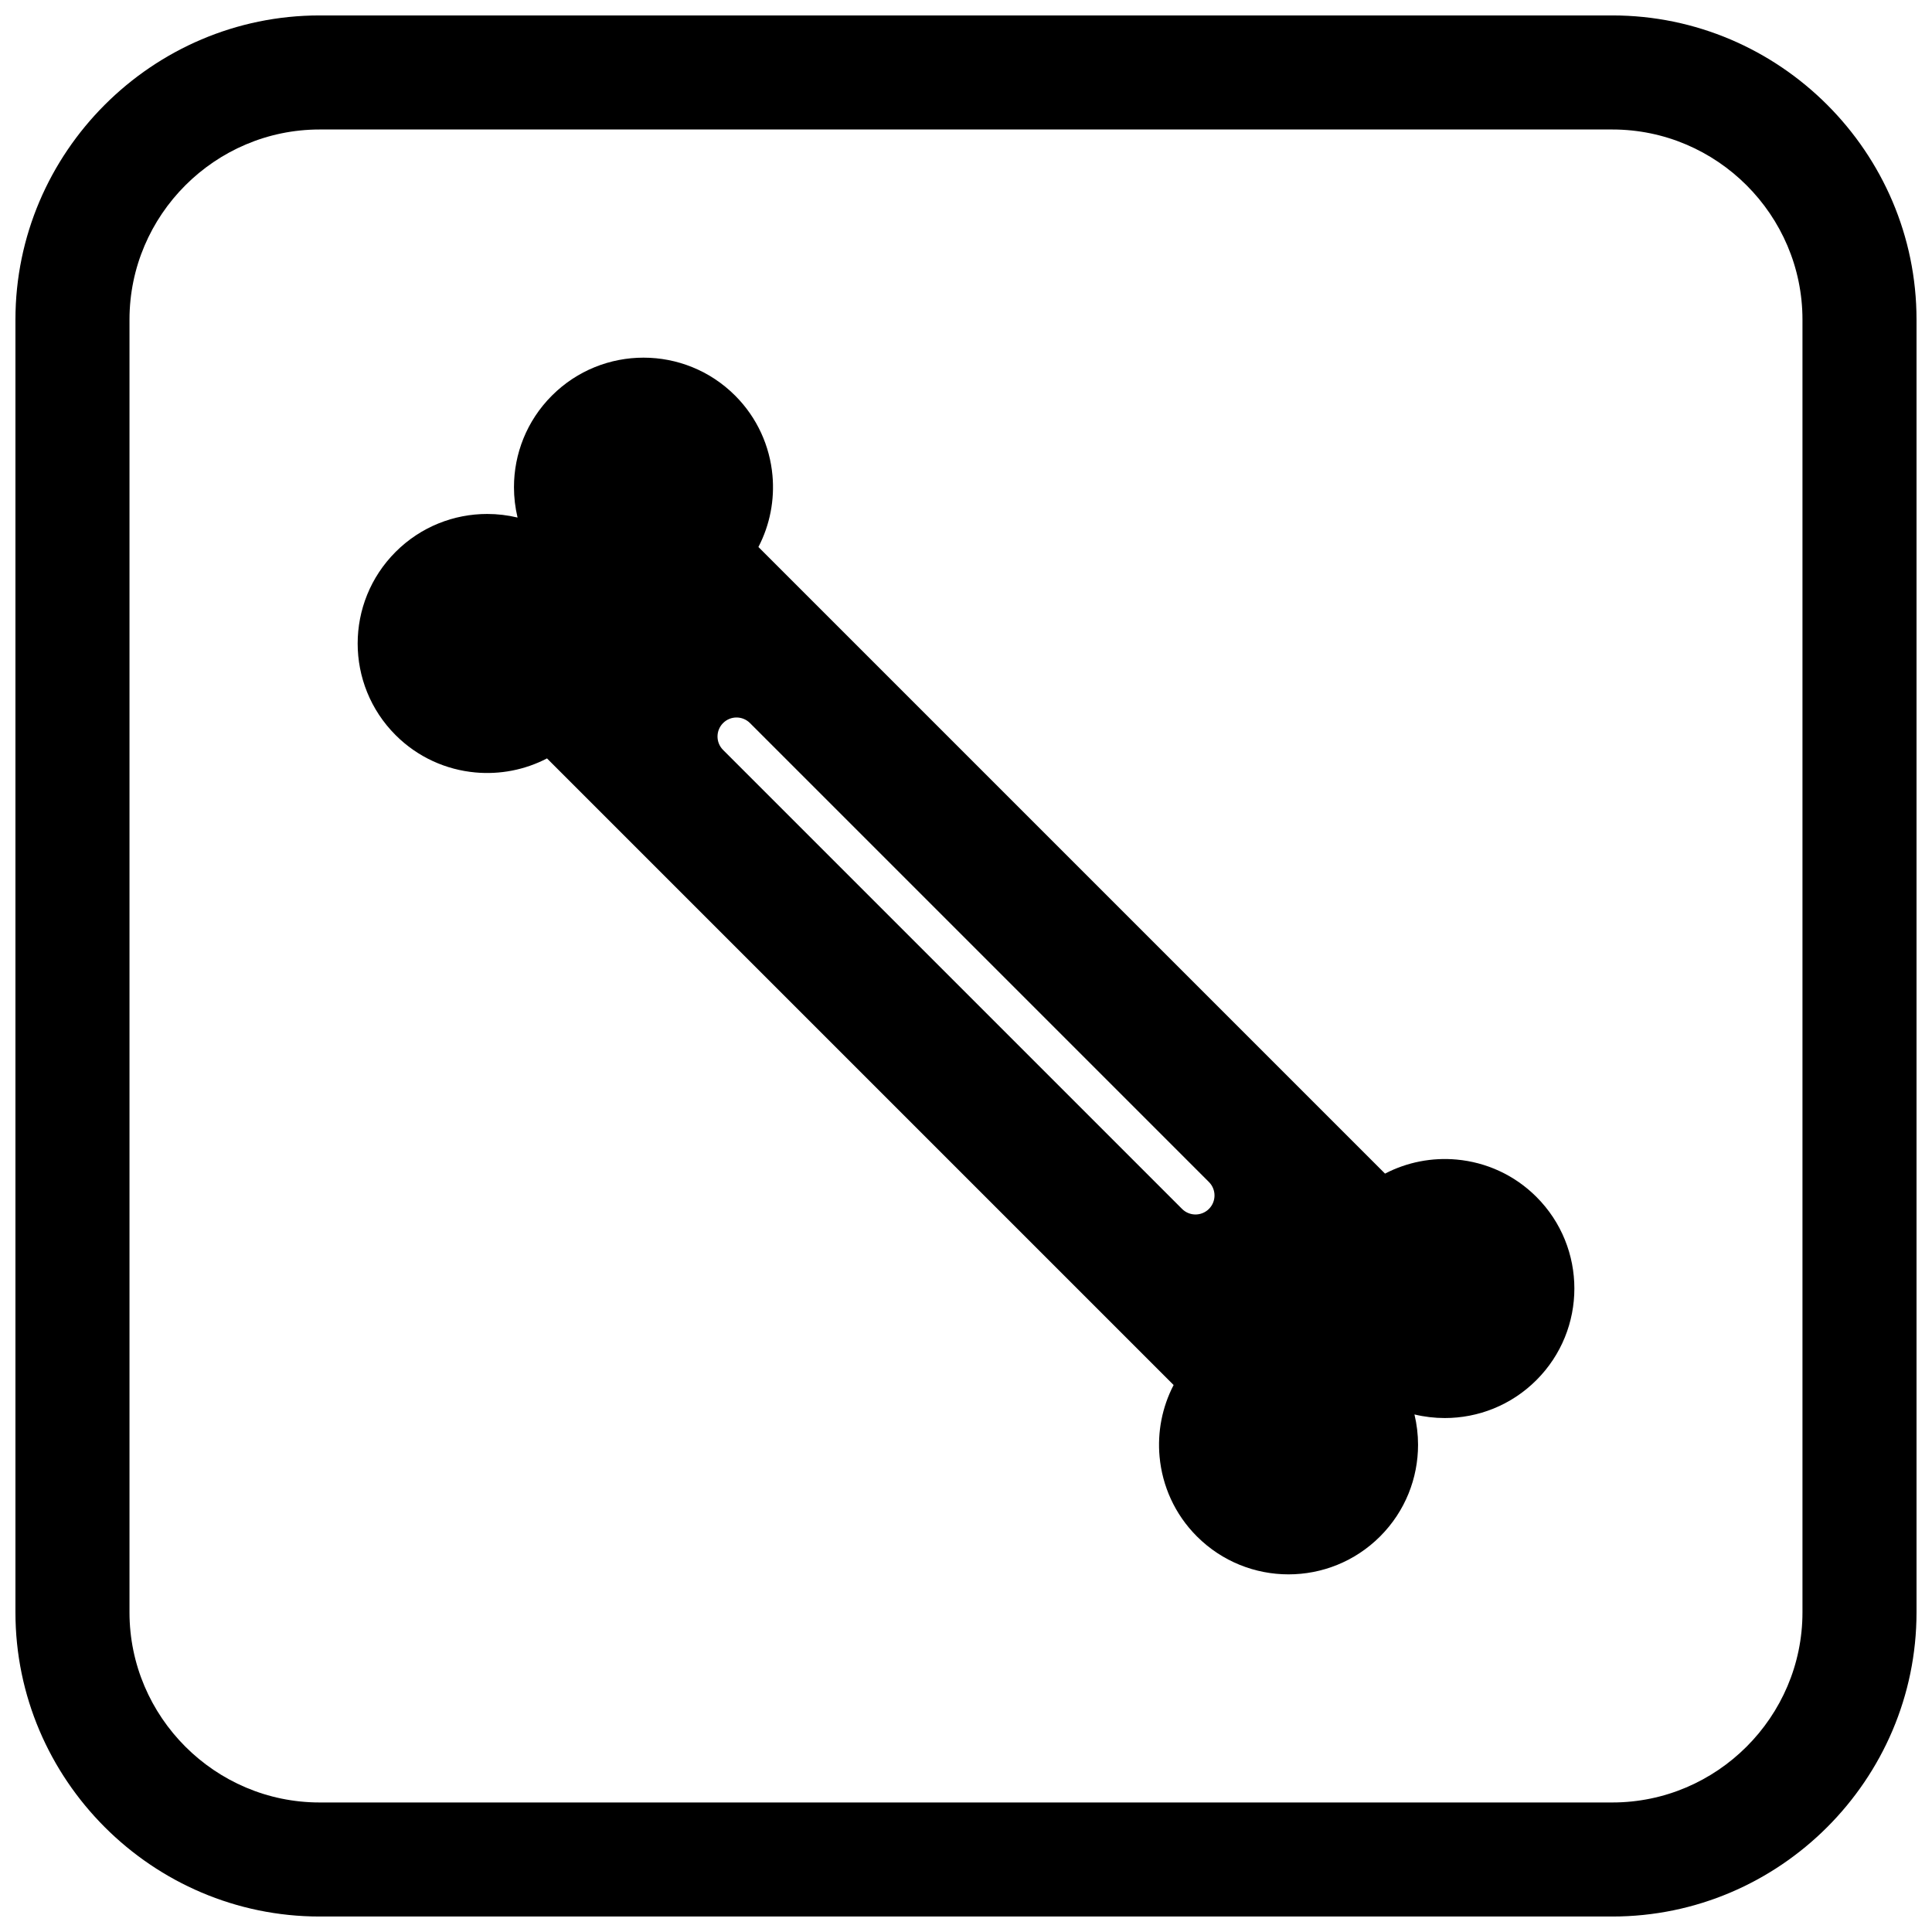 <?xml version="1.0" encoding="UTF-8"?>
<!-- Uploaded to: ICON Repo, www.svgrepo.com, Generator: ICON Repo Mixer Tools -->
<svg width="800px" height="800px" version="1.1" viewBox="144 144 512 512" xmlns="http://www.w3.org/2000/svg">
 <defs>
  <clipPath id="a">
   <path d="m148.09 148.09h503.81v503.81h-503.81z"/>
  </clipPath>
 </defs>
 <path d="m248.84 290.26c6.703-6.703 15.488-10.055 24.273-10.055 2.703 0 5.406 0.316 8.047 0.953-0.633-2.641-0.953-5.344-0.953-8.047 0-8.785 3.352-17.57 10.055-24.273 6.703-6.703 15.488-10.055 24.277-10.055 8.785 0 17.57 3.352 24.277 10.055 5.891 5.891 9.191 13.418 9.895 21.148 0.59 6.469-0.652 13.074-3.723 18.973l166.06 166.06c5.898-3.07 12.504-4.312 18.973-3.723 7.731 0.703 15.258 4.004 21.148 9.895 6.703 6.703 10.055 15.488 10.055 24.277 0 8.785-3.352 17.57-10.055 24.273-6.703 6.703-15.488 10.055-24.277 10.055-2.703 0-5.406-0.316-8.047-0.953 0.633 2.641 0.953 5.344 0.953 8.047 0 8.785-3.352 17.57-10.055 24.277-6.703 6.703-15.488 10.055-24.273 10.055s-17.57-3.352-24.277-10.055c-5.891-5.891-9.191-13.418-9.895-21.148-0.59-6.469 0.652-13.074 3.723-18.973l-166.06-166.06c-5.898 3.07-12.504 4.312-18.973 3.723-7.731-0.703-15.258-4.004-21.148-9.895-6.703-6.703-10.055-15.488-10.055-24.277 0-8.785 3.352-17.57 10.055-24.277zm93.91 45.359c-1.969-1.969-5.156-1.969-7.125 0s-1.969 5.156 0 7.125l121.63 121.63c1.969 1.969 5.156 1.969 7.125 0s1.969-5.156 0-7.125z"/>
 <g clip-path="url(#a)">
  <path d="m228.7 148.09h342.59c44.336 0 80.609 36.273 80.609 80.609v342.59c0 44.336-36.273 80.609-80.609 80.609h-342.59c-44.336 0-80.609-36.273-80.609-80.609v-342.59c0-44.336 36.273-80.609 80.609-80.609zm0 30.227h342.59c27.711 0 50.383 22.672 50.383 50.383v342.59c0 27.711-22.672 50.383-50.383 50.383h-342.59c-27.711 0-50.383-22.672-50.383-50.383v-342.59c0-27.711 22.672-50.383 50.383-50.383z" fill-rule="evenodd"/>
 </g>
</svg>